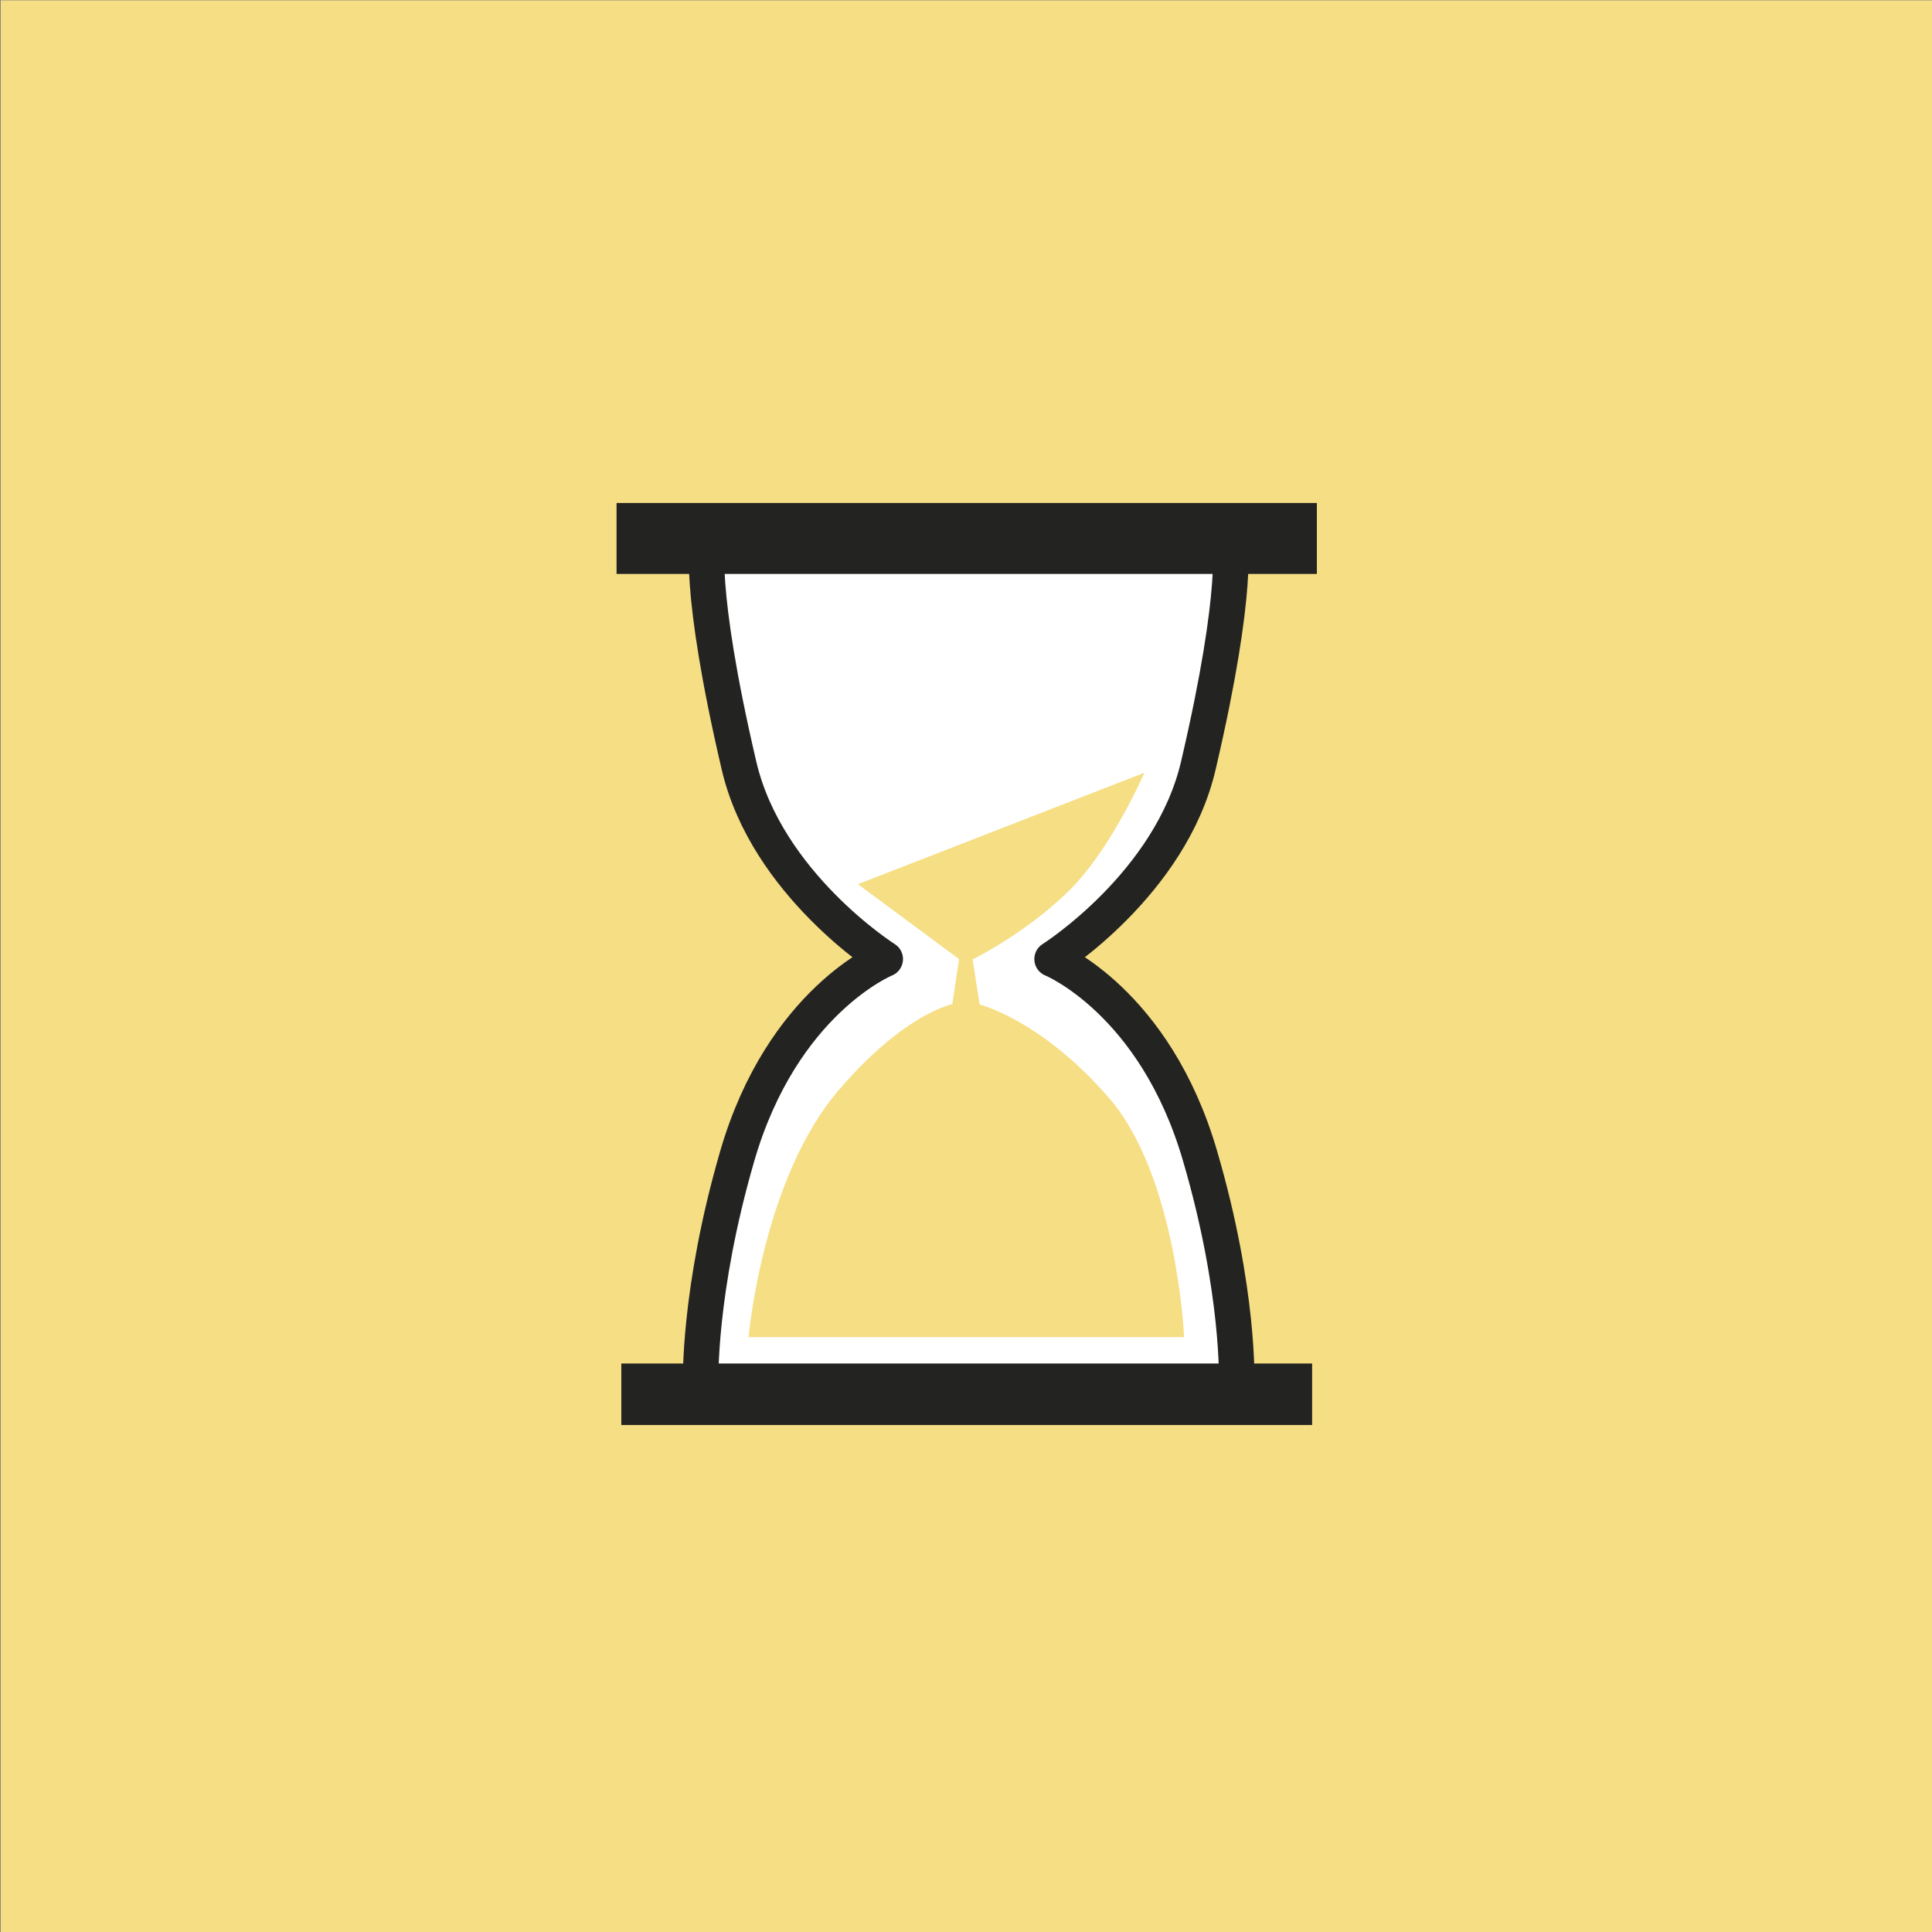 <?xml version="1.0" encoding="utf-8"?>
<!-- Generator: Adobe Illustrator 23.1.1, SVG Export Plug-In . SVG Version: 6.00 Build 0)  -->
<svg version="1.1" id="Ebene_1" xmlns="http://www.w3.org/2000/svg" xmlns:xlink="http://www.w3.org/1999/xlink" x="0px" y="0px"
	 viewBox="0 0 54.43 54.43" style="enable-background:new 0 0 54.43 54.43;" xml:space="preserve">
<rect x="0" y="0" width="54.43" height="54.43" fill="#808080" stroke="none"/>
<style type="text/css">
	.st0{fill:#F6DE84;}
	.st1{fill:#FFFFFF;}
	.st2{fill:none;stroke:#232321;stroke-width:2;stroke-linecap:square;stroke-miterlimit:1;}
	.st3{fill:none;stroke:#232321;stroke-width:1.732;stroke-linecap:square;}
	.st4{clip-path:url(#SVGID_2_);fill:none;stroke:#232321;stroke-linejoin:round;}
	.st5{clip-path:url(#SVGID_2_);fill:#F6DE84;}
</style>
<rect x="0.02" y="0.01" class="st0" width="54.42" height="54.42"/>
<polygon class="st1" points="19.72,15.39 20.21,18.63 21.24,22.95 23.06,25.35 24.92,27.12 22.66,28.98 21.07,31.61 20.09,34.92 
	19.77,39.15 34.84,39.39 34.59,36.15 33.83,32.59 32.92,30.26 31.75,28.59 29.78,26.95 31.13,25.89 32.58,24.22 33.71,21.87 
	34.35,19.17 34.84,15.24 "/>
<line class="st2" x1="18.37" y1="15.17" x2="36.1" y2="15.17"/>
<polyline class="st3" points="18.37,39.28 34.87,39.28 36.1,39.28 "/>
<g>
	<defs>
		<rect id="SVGID_1_" x="0.02" y="0.01" width="54.42" height="54.42"/>
	</defs>
	<clipPath id="SVGID_2_">
		<use xlink:href="#SVGID_1_"  style="overflow:visible;"/>
	</clipPath>
	<path class="st4" d="M19.94,15.17c0,0-0.31,1.31,0.88,6.4c0.78,3.34,4.12,5.45,4.12,5.45s-2.9,1.18-4.17,5.55
		c-1.11,3.82-1.03,6.4-1.03,6.4"/>
	<path class="st4" d="M34.64,15.17c0,0,0.31,1.31-0.88,6.4c-0.78,3.34-4.12,5.45-4.12,5.45s2.9,1.18,4.17,5.55
		c1.12,3.82,1.03,6.4,1.03,6.4"/>
	<path class="st5" d="M32.24,21.77l-8.07,3.14l2.85,2.11l-0.19,1.27c0,0-1.35,0.26-3.19,2.41c-2.16,2.5-2.55,6.97-2.55,6.97h12.27
		c0,0-0.2-4.52-2.11-6.73S27.6,28.3,27.6,28.3l-0.2-1.27c0,0,1.42-0.69,2.65-1.87C31.29,23.98,32.24,21.77,32.24,21.77"/>
</g>
</svg>
